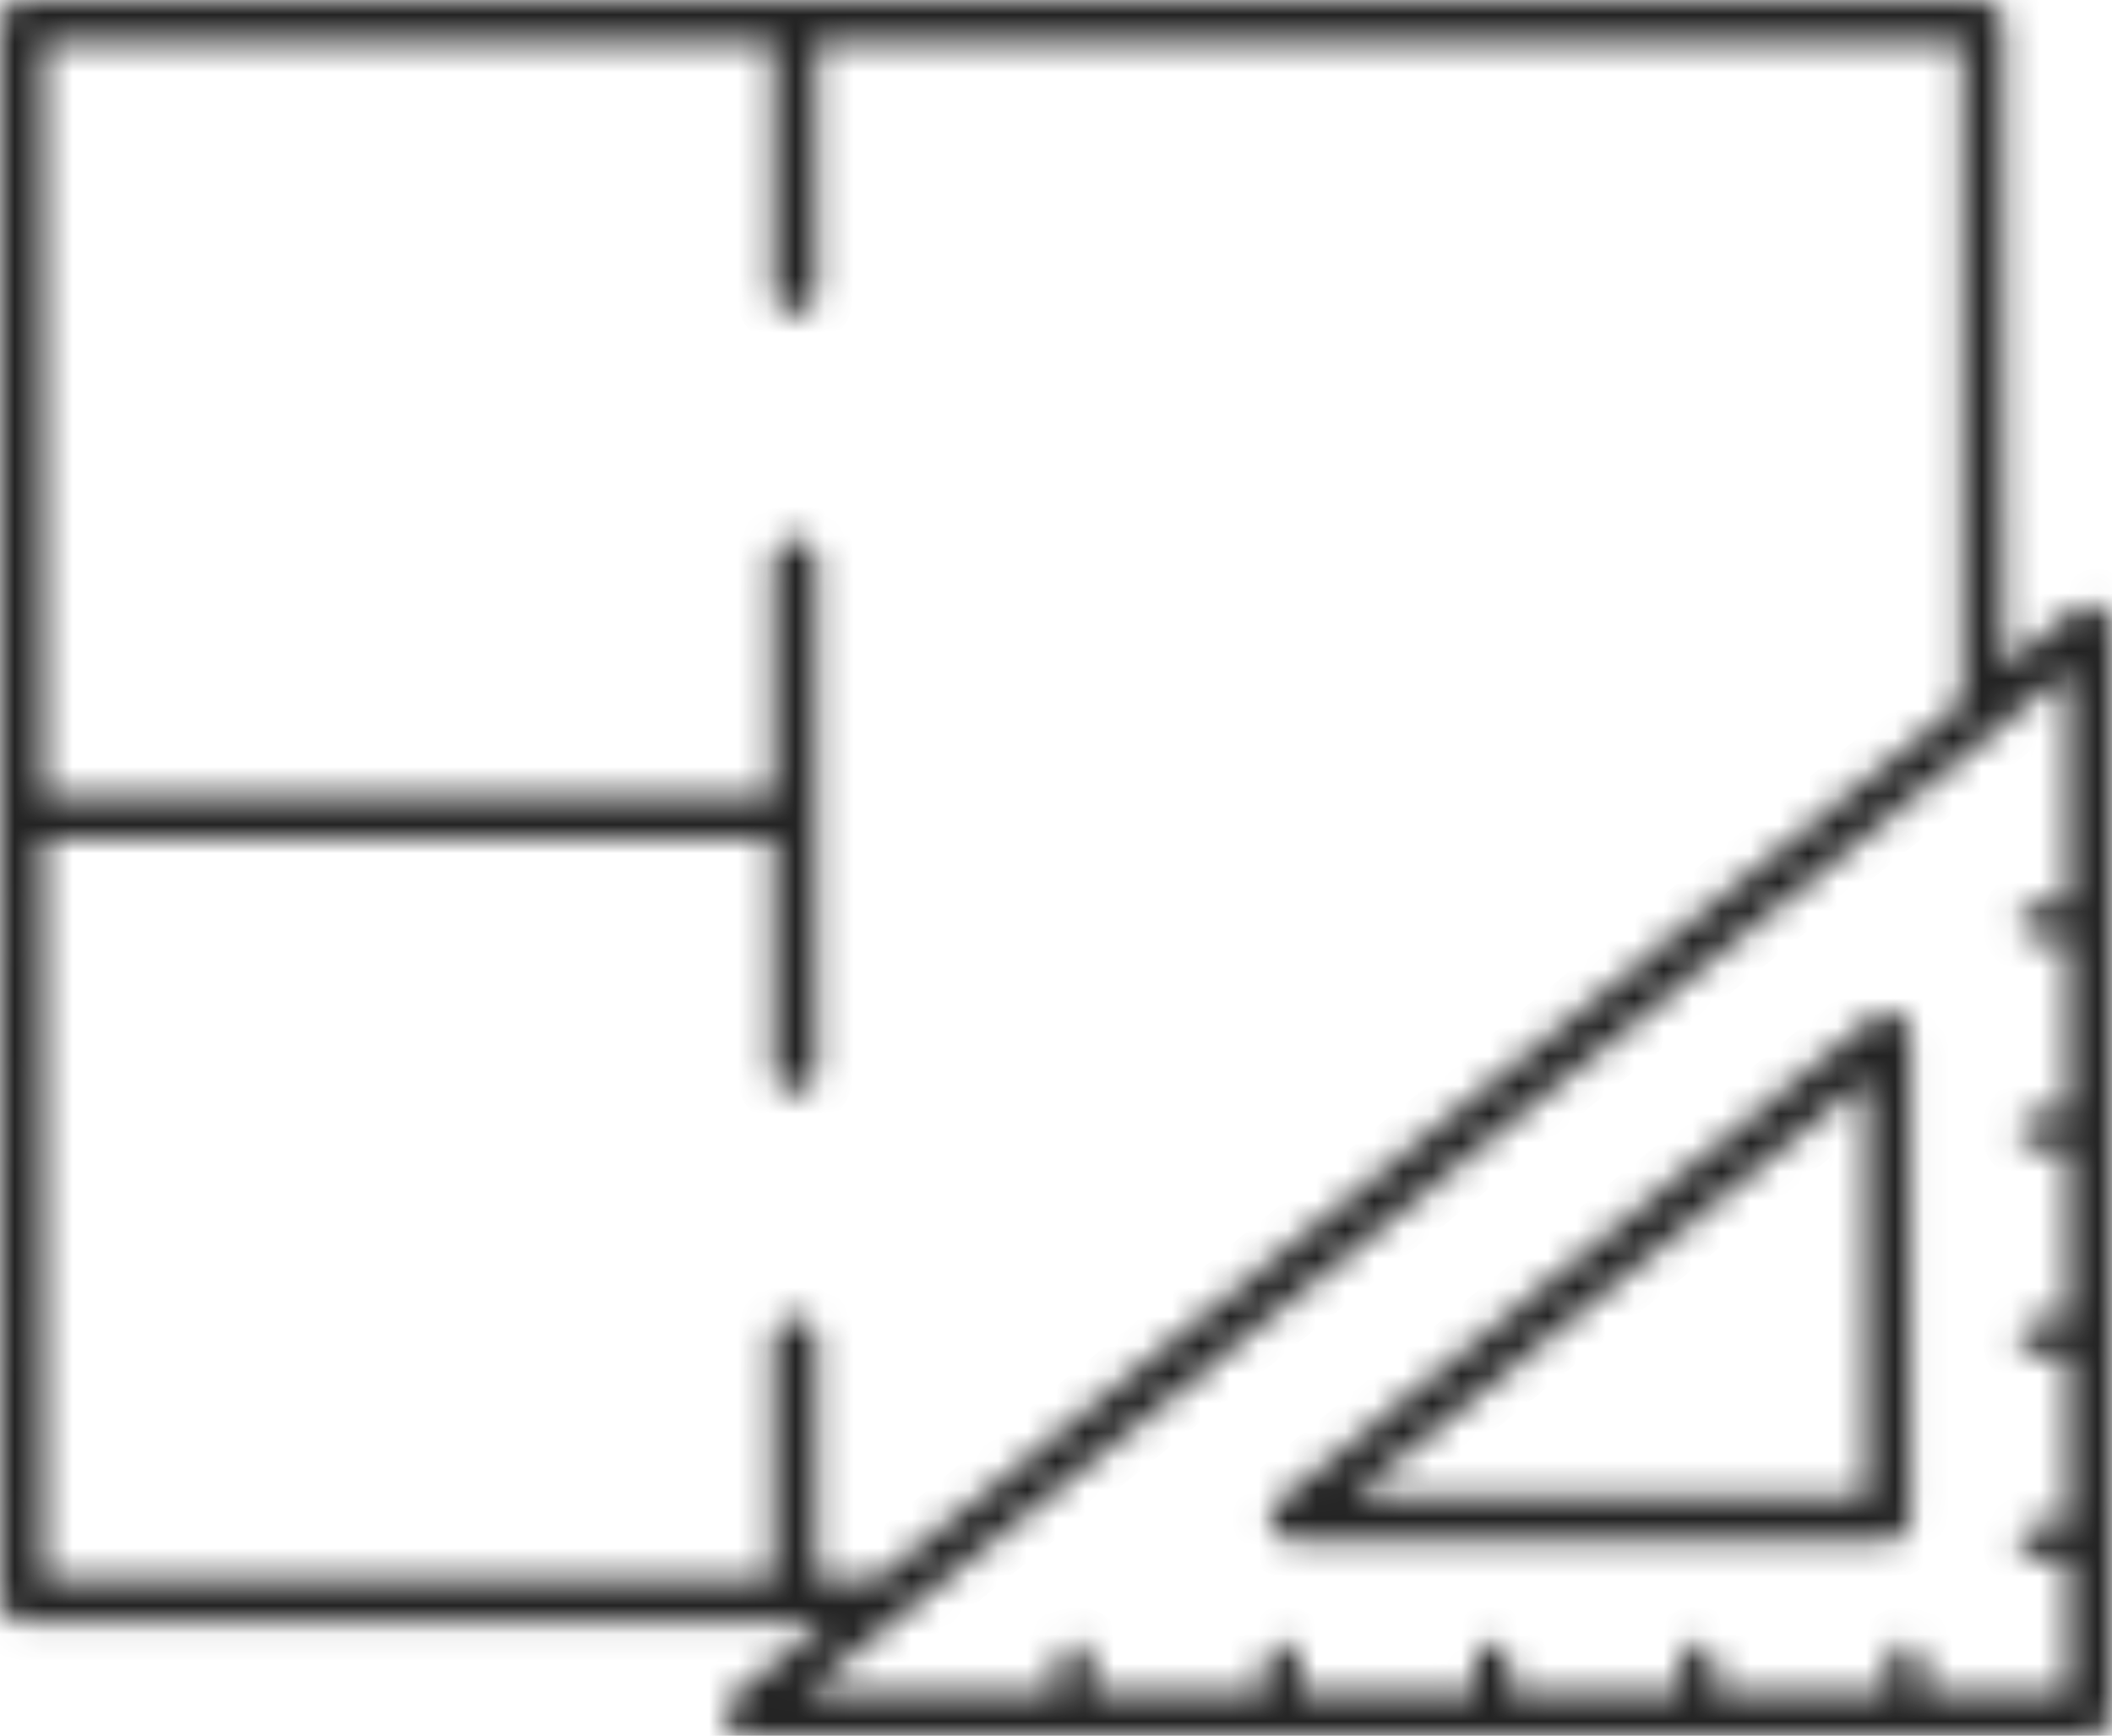 <svg width="73" height="60" viewBox="0 0 73 60" fill="none" xmlns="http://www.w3.org/2000/svg">
<mask id="path-1-inside-1_923_26" fill="white">
<path d="M72.548 20.988C72.249 20.839 71.948 20.914 71.725 21.063L69.256 23.065L69.253 0.743C69.253 0.298 68.955 0 68.503 0H0.75C0.301 0 0 0.295 0 0.743L0.003 55.328C0.003 55.772 0.301 56.071 0.753 56.071H28.53L25.31 58.666C25.084 58.89 24.937 59.185 25.084 59.481C25.235 59.776 25.458 60 25.759 60H72.25C72.699 60 73 59.705 73 59.257L72.997 21.657C72.997 21.359 72.846 21.137 72.548 20.988ZM28.228 54.585V46.279C28.228 45.835 27.93 45.536 27.478 45.536C27.029 45.536 26.728 45.832 26.728 46.279V54.585H1.5V28.998H26.728V37.009C26.728 37.453 27.026 37.752 27.478 37.752C27.927 37.752 28.228 37.456 28.228 37.009V19.356C28.228 18.911 27.93 18.613 27.478 18.613C27.029 18.613 26.728 18.909 26.728 19.356V27.512L1.5 27.515V1.482H26.728V10.086C26.728 10.531 27.026 10.829 27.478 10.829C27.927 10.829 28.228 10.534 28.228 10.086V1.482H67.832V24.252L30.325 54.584L28.228 54.585ZM66.482 58.514V57.401C66.482 57.106 66.184 56.807 65.883 56.807C65.585 56.81 65.286 57.106 65.286 57.404V58.517H59.296V57.404C59.296 57.109 58.998 56.81 58.697 56.81C58.399 56.81 58.097 57.106 58.097 57.404V58.517H52.183V57.404C52.183 57.109 51.884 56.81 51.583 56.81C51.285 56.81 50.984 57.106 50.984 57.404V58.517H44.919V57.404C44.919 57.109 44.62 56.81 44.319 56.81C44.021 56.81 43.72 57.106 43.72 57.404V58.517H37.73V57.404C37.73 57.109 37.432 56.81 37.13 56.81C36.832 56.81 36.531 57.106 36.531 57.404V58.517L27.851 58.514L71.5 23.211V31.296H70.376C70.078 31.296 69.777 31.592 69.777 31.89C69.777 32.185 70.075 32.484 70.376 32.484H71.5V38.492H70.376C70.078 38.492 69.777 38.788 69.777 39.086C69.777 39.381 70.075 39.68 70.376 39.68H71.5V45.614H70.376C70.078 45.614 69.777 45.909 69.777 46.207C69.777 46.503 70.075 46.801 70.376 46.801H71.5V52.66H70.376C70.078 52.66 69.777 52.956 69.777 53.254C69.777 53.55 70.075 53.848 70.376 53.848H71.5V58.52L66.482 58.514Z"/>
<path d="M65.584 35.079C65.358 34.93 64.984 35.004 64.761 35.153L44.171 51.914C43.945 52.138 43.798 52.433 43.945 52.729C44.02 53.024 44.319 53.248 44.62 53.248L65.286 53.251C65.735 53.251 66.036 52.955 66.036 52.508L66.033 35.747C66.033 35.449 65.882 35.228 65.584 35.079ZM64.536 51.766H46.719L64.536 37.305V51.766Z"/>
</mask>
<path d="M72.548 20.988C72.249 20.839 71.948 20.914 71.725 21.063L69.256 23.065L69.253 0.743C69.253 0.298 68.955 0 68.503 0H0.75C0.301 0 0 0.295 0 0.743L0.003 55.328C0.003 55.772 0.301 56.071 0.753 56.071H28.53L25.31 58.666C25.084 58.89 24.937 59.185 25.084 59.481C25.235 59.776 25.458 60 25.759 60H72.25C72.699 60 73 59.705 73 59.257L72.997 21.657C72.997 21.359 72.846 21.137 72.548 20.988ZM28.228 54.585V46.279C28.228 45.835 27.93 45.536 27.478 45.536C27.029 45.536 26.728 45.832 26.728 46.279V54.585H1.5V28.998H26.728V37.009C26.728 37.453 27.026 37.752 27.478 37.752C27.927 37.752 28.228 37.456 28.228 37.009V19.356C28.228 18.911 27.93 18.613 27.478 18.613C27.029 18.613 26.728 18.909 26.728 19.356V27.512L1.5 27.515V1.482H26.728V10.086C26.728 10.531 27.026 10.829 27.478 10.829C27.927 10.829 28.228 10.534 28.228 10.086V1.482H67.832V24.252L30.325 54.584L28.228 54.585ZM66.482 58.514V57.401C66.482 57.106 66.184 56.807 65.883 56.807C65.585 56.81 65.286 57.106 65.286 57.404V58.517H59.296V57.404C59.296 57.109 58.998 56.81 58.697 56.81C58.399 56.81 58.097 57.106 58.097 57.404V58.517H52.183V57.404C52.183 57.109 51.884 56.81 51.583 56.81C51.285 56.81 50.984 57.106 50.984 57.404V58.517H44.919V57.404C44.919 57.109 44.62 56.81 44.319 56.81C44.021 56.81 43.72 57.106 43.72 57.404V58.517H37.73V57.404C37.73 57.109 37.432 56.81 37.13 56.81C36.832 56.81 36.531 57.106 36.531 57.404V58.517L27.851 58.514L71.5 23.211V31.296H70.376C70.078 31.296 69.777 31.592 69.777 31.89C69.777 32.185 70.075 32.484 70.376 32.484H71.5V38.492H70.376C70.078 38.492 69.777 38.788 69.777 39.086C69.777 39.381 70.075 39.68 70.376 39.68H71.5V45.614H70.376C70.078 45.614 69.777 45.909 69.777 46.207C69.777 46.503 70.075 46.801 70.376 46.801H71.5V52.66H70.376C70.078 52.66 69.777 52.956 69.777 53.254C69.777 53.55 70.075 53.848 70.376 53.848H71.5V58.52L66.482 58.514Z" stroke="#232323" stroke-width="2.6" mask="url(#path-1-inside-1_923_26)"/>
<path d="M65.584 35.079C65.358 34.93 64.984 35.004 64.761 35.153L44.171 51.914C43.945 52.138 43.798 52.433 43.945 52.729C44.02 53.024 44.319 53.248 44.62 53.248L65.286 53.251C65.735 53.251 66.036 52.955 66.036 52.508L66.033 35.747C66.033 35.449 65.882 35.228 65.584 35.079ZM64.536 51.766H46.719L64.536 37.305V51.766Z" stroke="#232323" stroke-width="2.6" mask="url(#path-1-inside-1_923_26)"/>
</svg>
